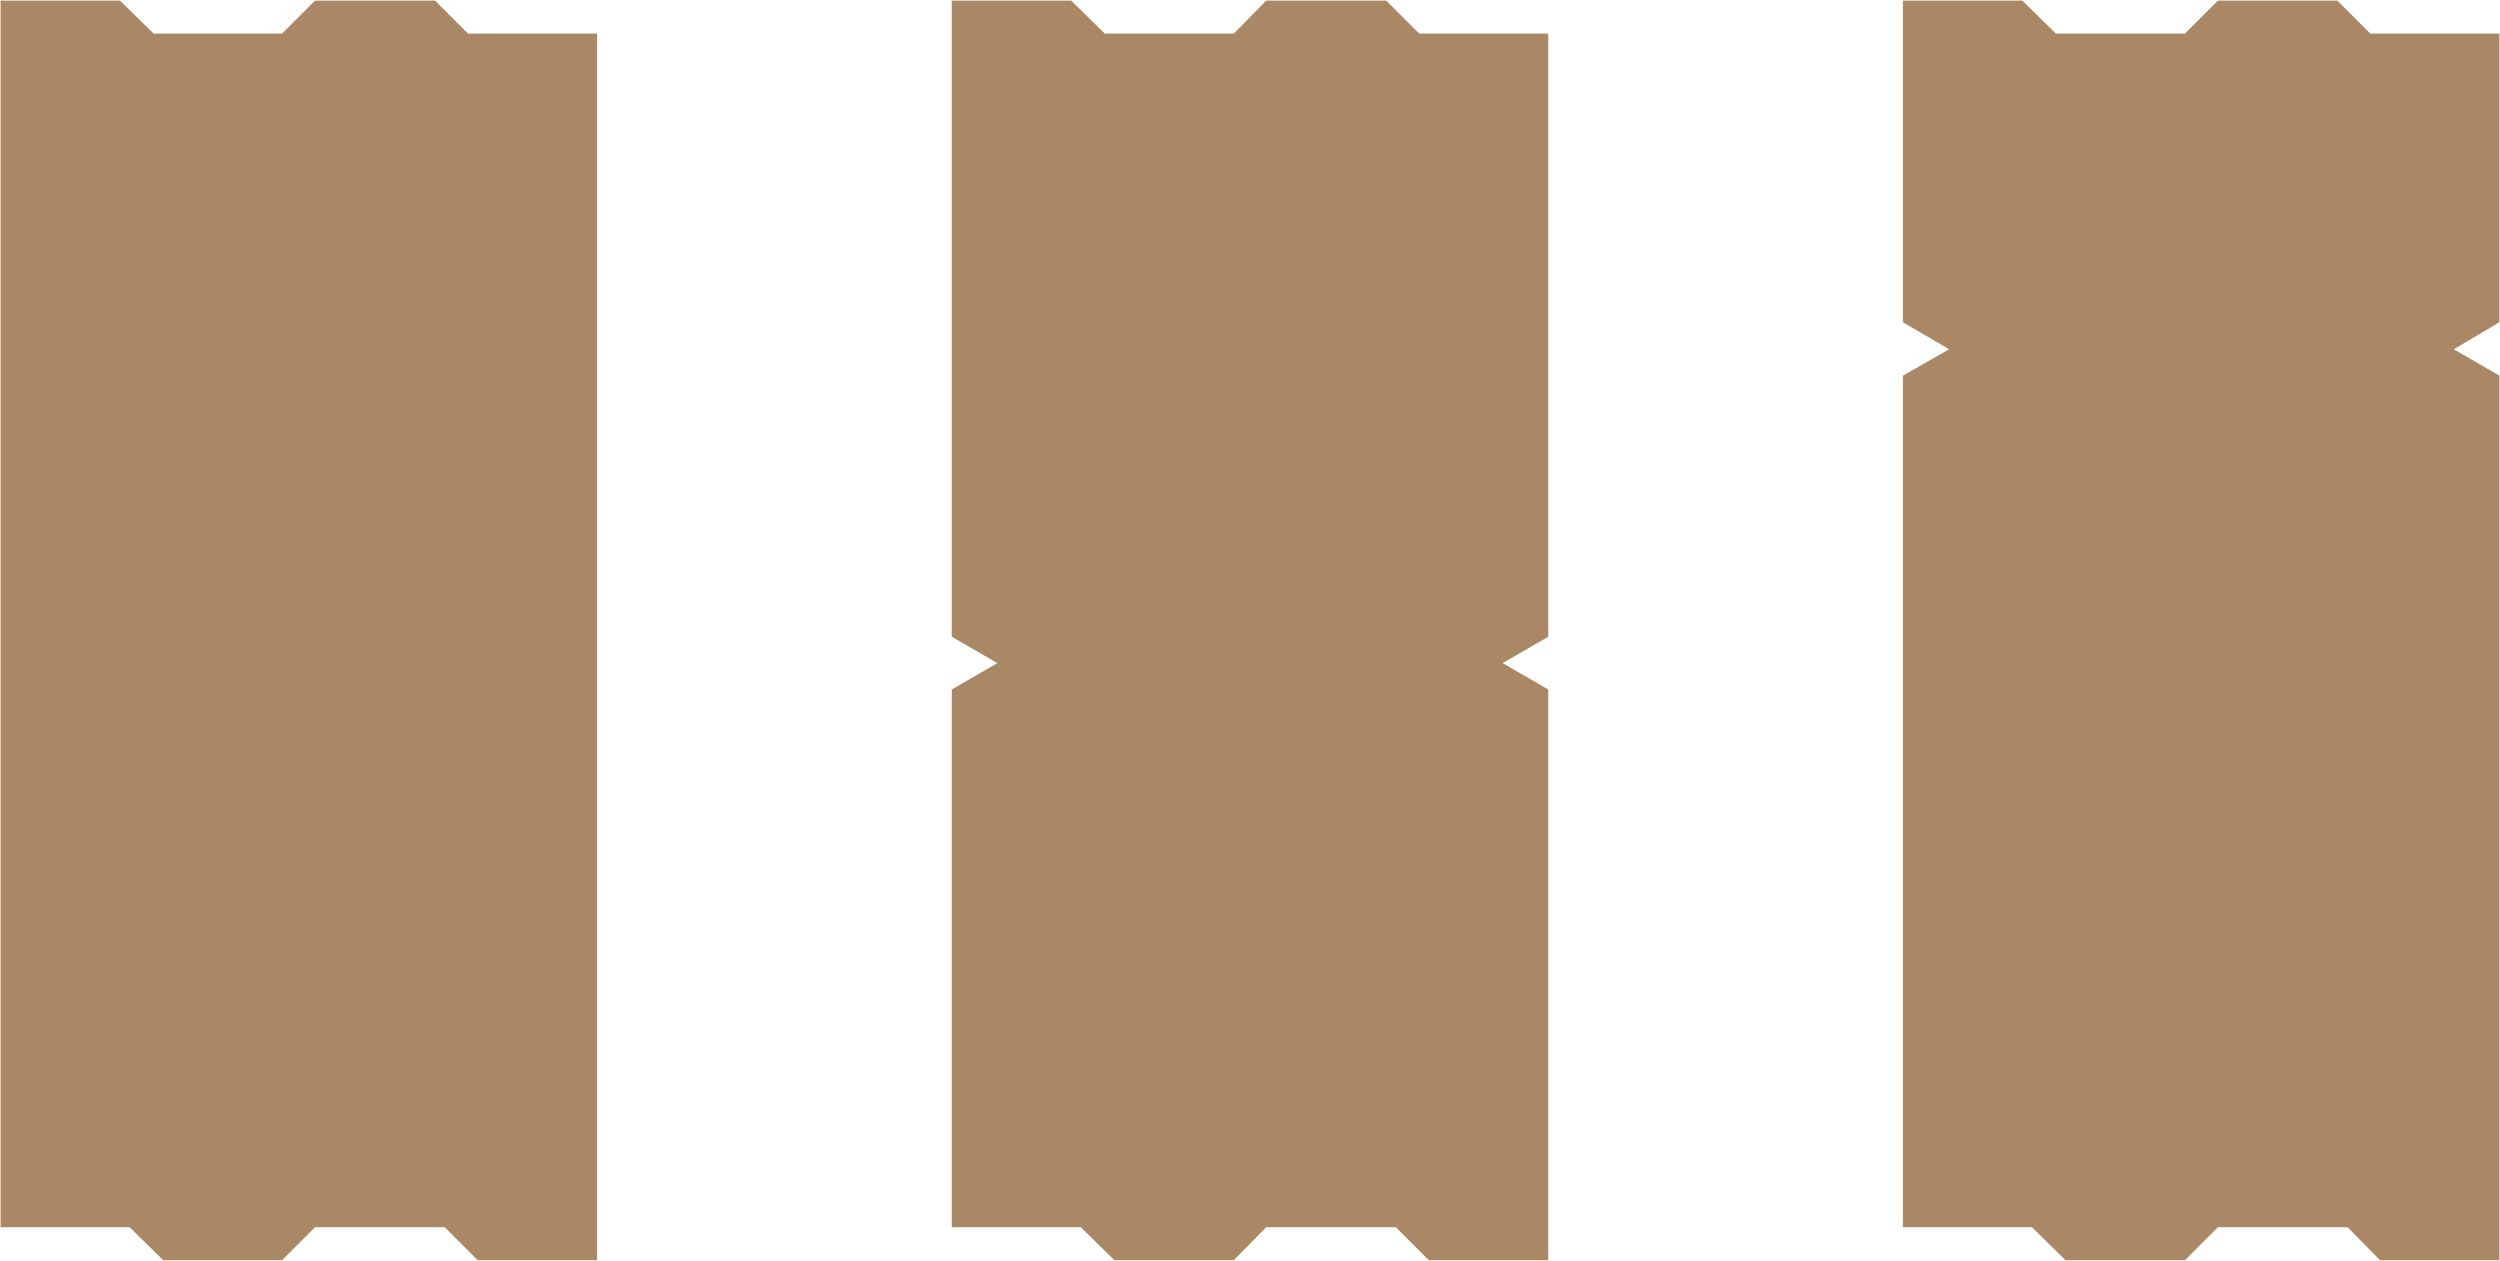 <svg xmlns="http://www.w3.org/2000/svg" width="172.472mm" height="86.982mm" fill-rule="evenodd" viewBox="0 0 4166 2101" shape-rendering="geometricPrecision" text-rendering="geometricPrecision" image-rendering="optimizeQuality" clip-rule="evenodd"><defs><style type="text/css"><![CDATA[
    .str0 {stroke:none;stroke-width:10;stroke-linejoin:round}
    .fil0 {fill:#A86}
   ]]></style></defs><g id="Warstwa_x0020_1"><g id="_606888544"><path d="M995 2100V56H780L725 1H525l-55 55H256L200 1H1v2044h215l56 55h198l55-55h216l55 55zM2580 2100v-951l-76-44 76-44V56h-215l-55-55h-200l-54 55h-215l-56-55h-199v1060l76 44-76 44v896h215l56 55h199l54-55h216l55 55zM4165 2100V626l-76-44 76-45V56h-215l-55-55h-199l-55 55h-215l-56-55h-199v536l77 45-77 44v1419h215l56 55h199l55-55h216l54 55z" class="fil0 str0"/></g></g></svg>